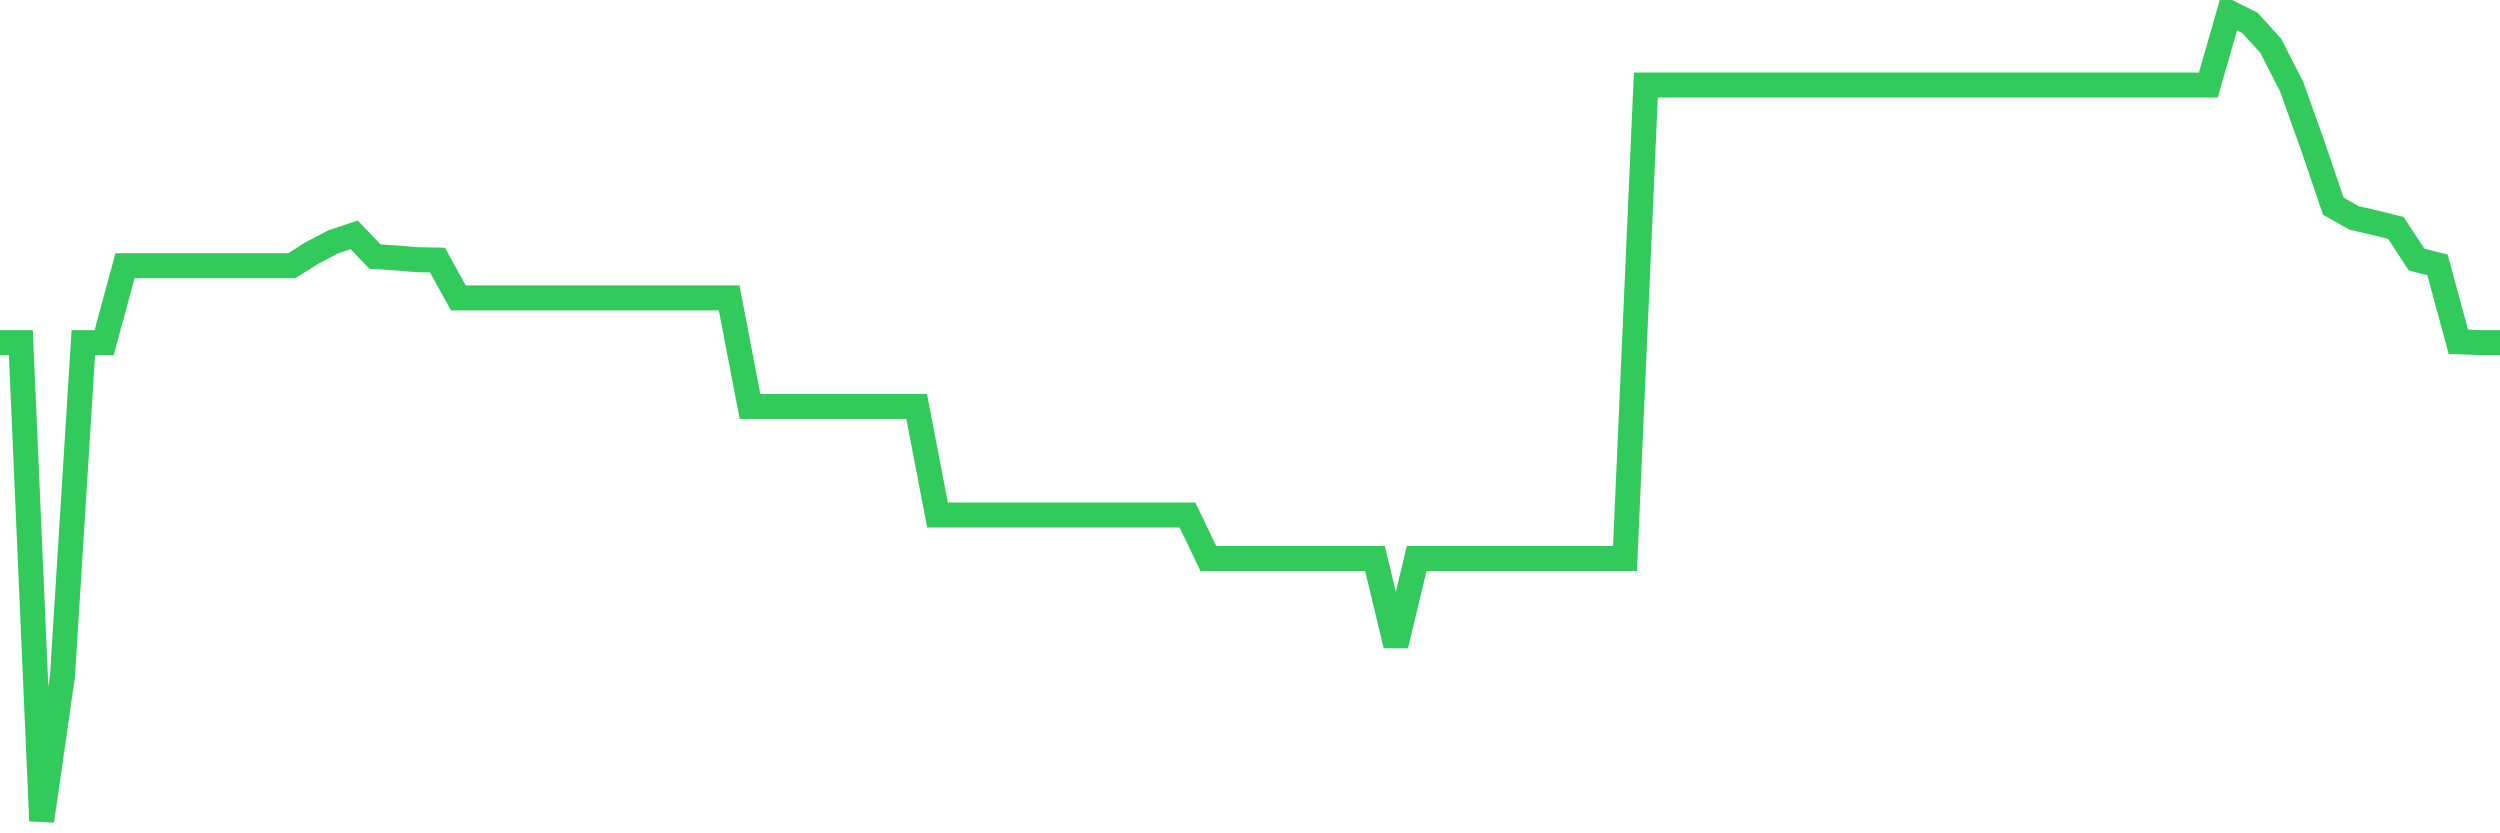 <svg
  xmlns="http://www.w3.org/2000/svg"
  xmlns:xlink="http://www.w3.org/1999/xlink"
  width="120"
  height="40"
  viewBox="0 0 120 40"
  preserveAspectRatio="none"
>
  <polyline
    points="0,16.445 1,16.445 2,39.4 3,32.436 4,16.445 5,16.445 6,12.755 7,12.755 8,12.755 9,12.755 10,12.755 11,12.755 12,12.755 13,12.755 14,12.755 15,12.13 16,11.608 17,11.275 18,12.317 19,12.38 20,12.463 21,12.484 22,14.298 23,14.298 24,14.298 25,14.298 26,14.298 27,14.298 28,14.298 29,14.298 30,14.298 31,14.298 32,14.298 33,14.298 34,14.298 35,14.298 36,19.51 37,19.51 38,19.51 39,19.51 40,19.51 41,19.51 42,19.51 43,19.51 44,19.51 45,24.722 46,24.722 47,24.722 48,24.722 49,24.722 50,24.722 51,24.722 52,24.722 53,24.722 54,24.722 55,24.722 56,24.722 57,24.722 58,26.807 59,26.807 60,26.807 61,26.807 62,26.807 63,26.807 64,26.807 65,26.807 66,26.807 67,30.977 68,26.807 69,26.807 70,26.807 71,26.807 72,26.807 73,26.807 74,26.807 75,26.807 76,26.807 77,26.807 78,26.807 79,4.082 80,4.082 81,4.082 82,4.082 83,4.082 84,4.082 85,4.082 86,4.082 87,4.082 88,4.082 89,4.082 90,4.082 91,4.082 92,4.082 93,4.082 94,4.082 95,4.082 96,4.082 97,4.082 98,4.082 99,4.082 100,4.082 101,4.082 102,4.082 103,4.082 104,4.082 105,4.082 106,4.082 107,0.6 108,1.1 109,2.205 110,4.165 111,6.959 112,9.899 113,10.462 114,10.691 115,10.941 116,12.463 117,12.713 118,16.404 119,16.445 120,16.445"
    fill="none"
    stroke="#32ca5b"
    stroke-width="1.2"
  >
  </polyline>
</svg>